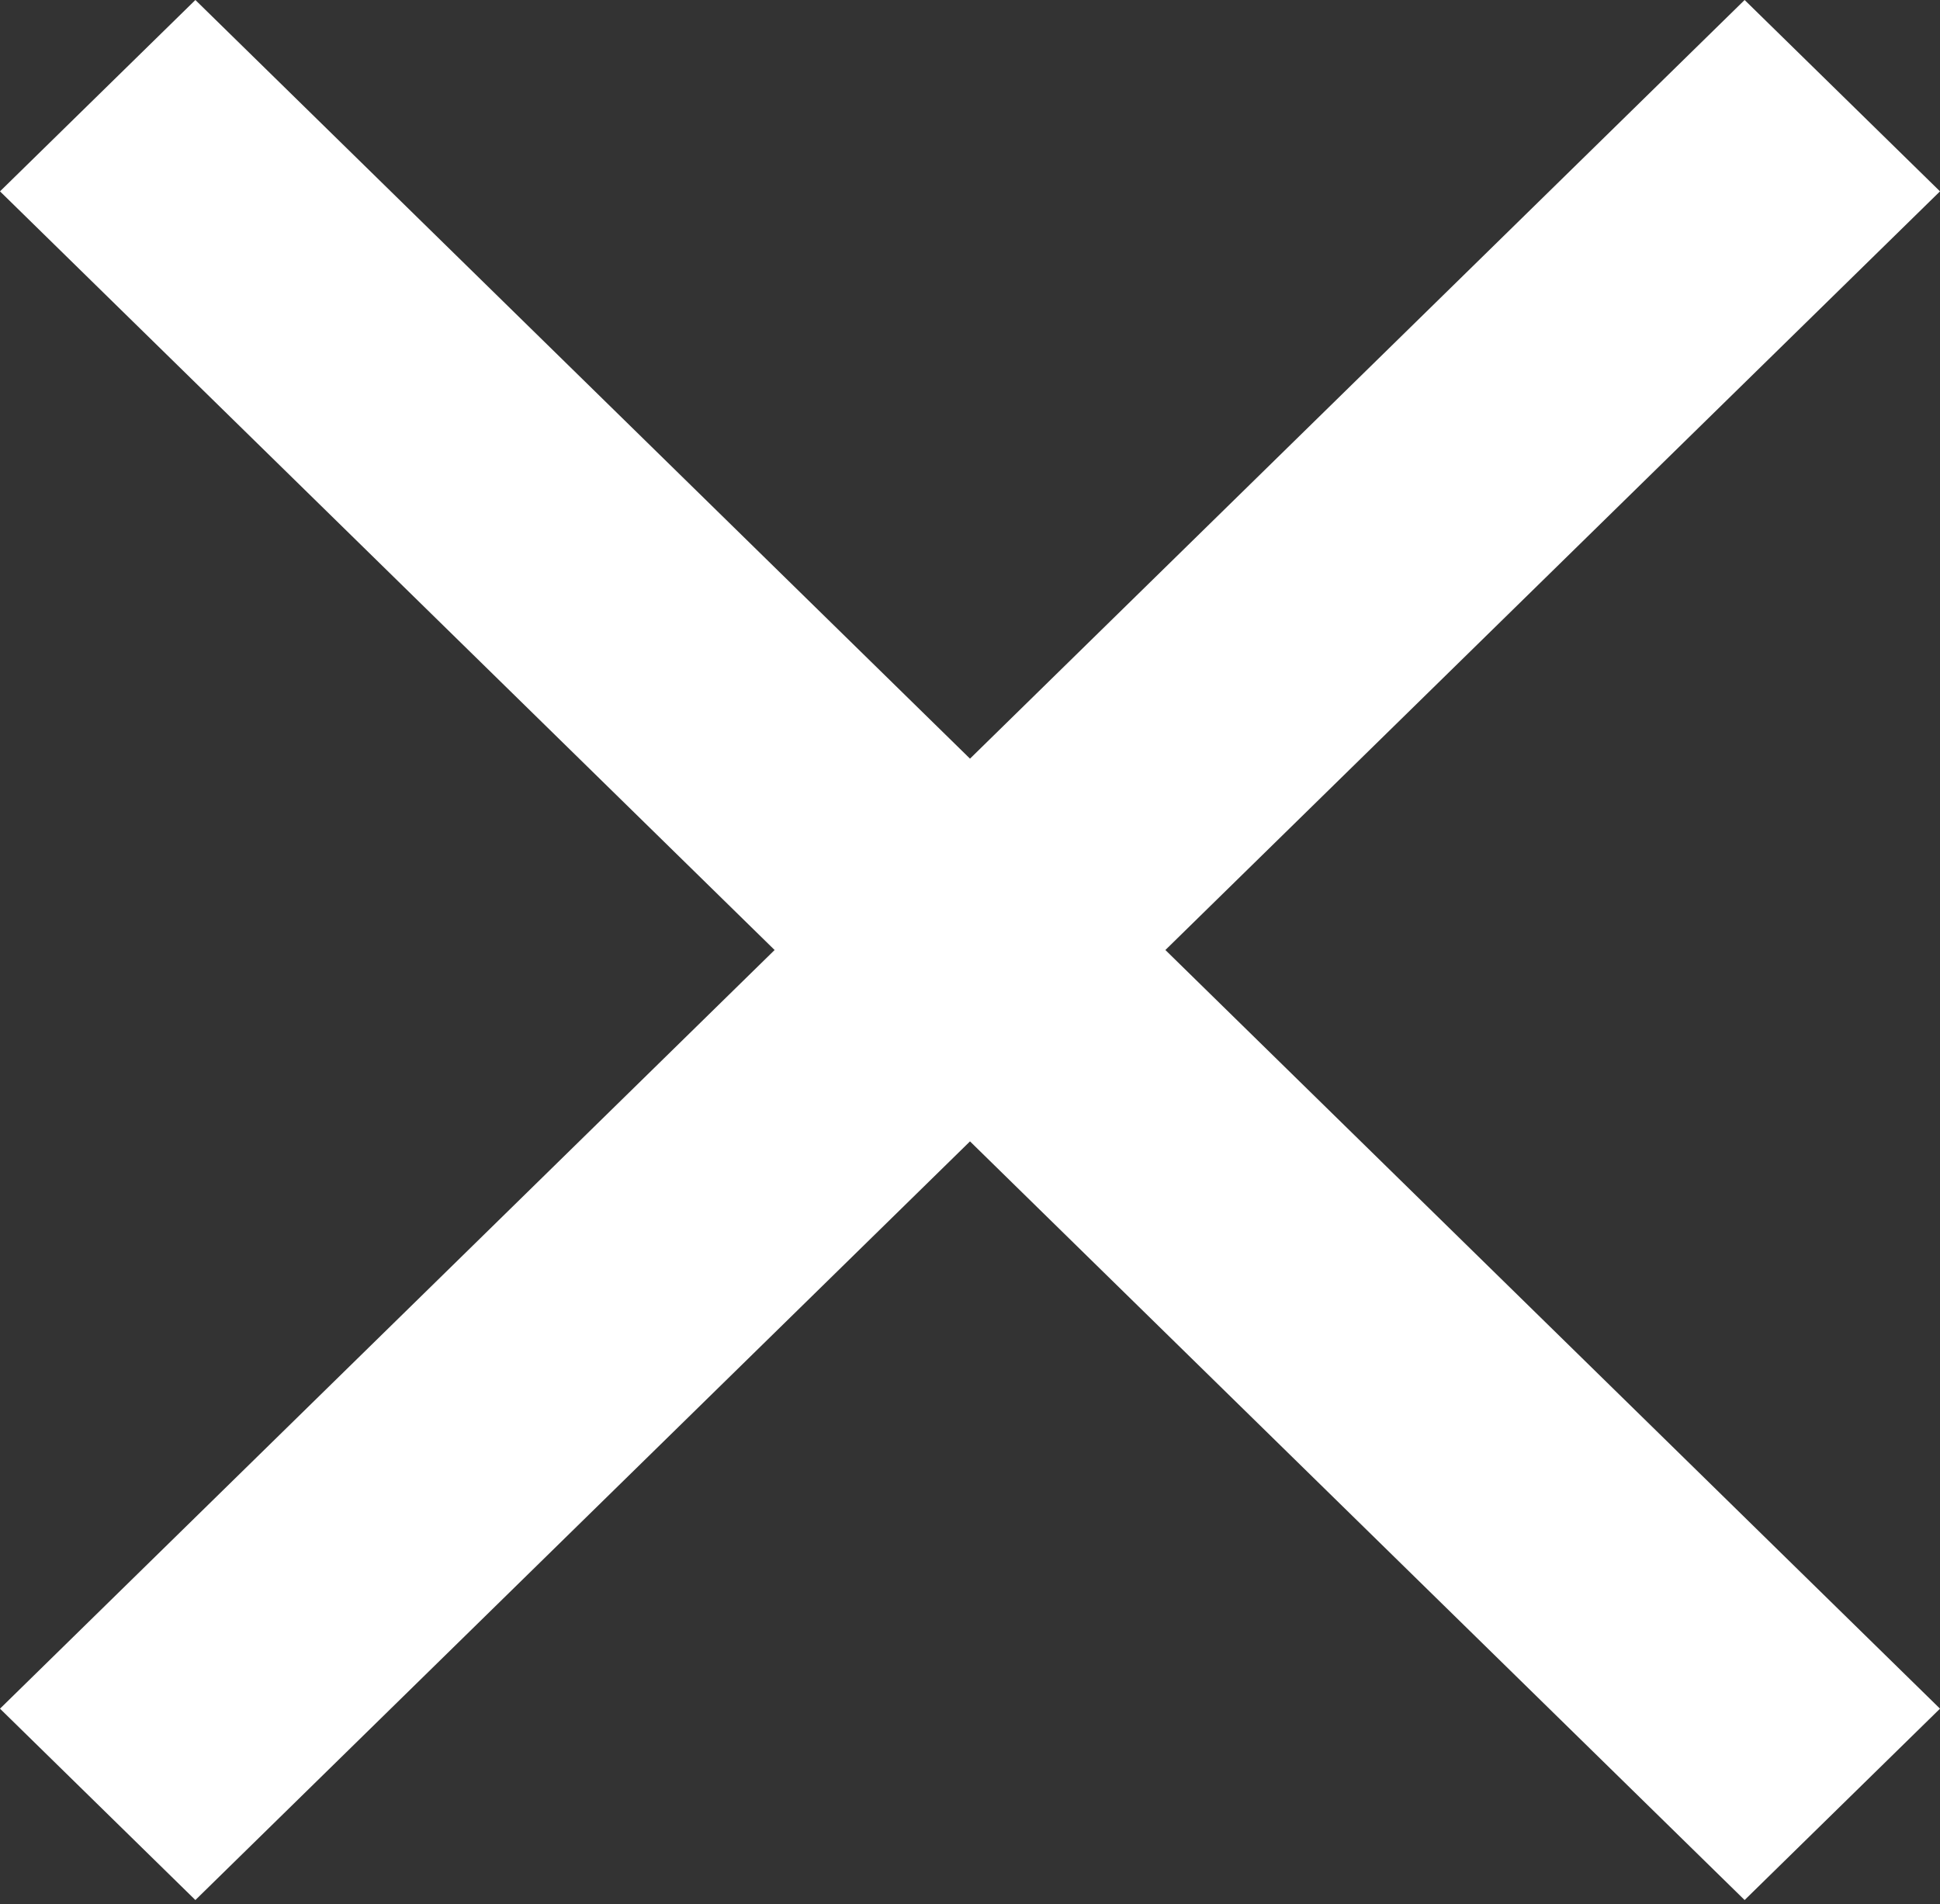 <?xml version="1.0" encoding="UTF-8"?> <svg xmlns="http://www.w3.org/2000/svg" width="160" height="157" viewBox="0 0 160 157" fill="none"><rect x="0" y="0" width="160" height="157" fill="#333333" stroke="none"/> <path d="M160 15.778L143.886 0L80 62.554L16.114 0L0 15.778L63.886 78.332L0 140.886L16.114 156.665L80 94.111L143.886 156.665L160 140.886L96.114 78.332L160 15.778Z" fill="white"></path> </svg> 
